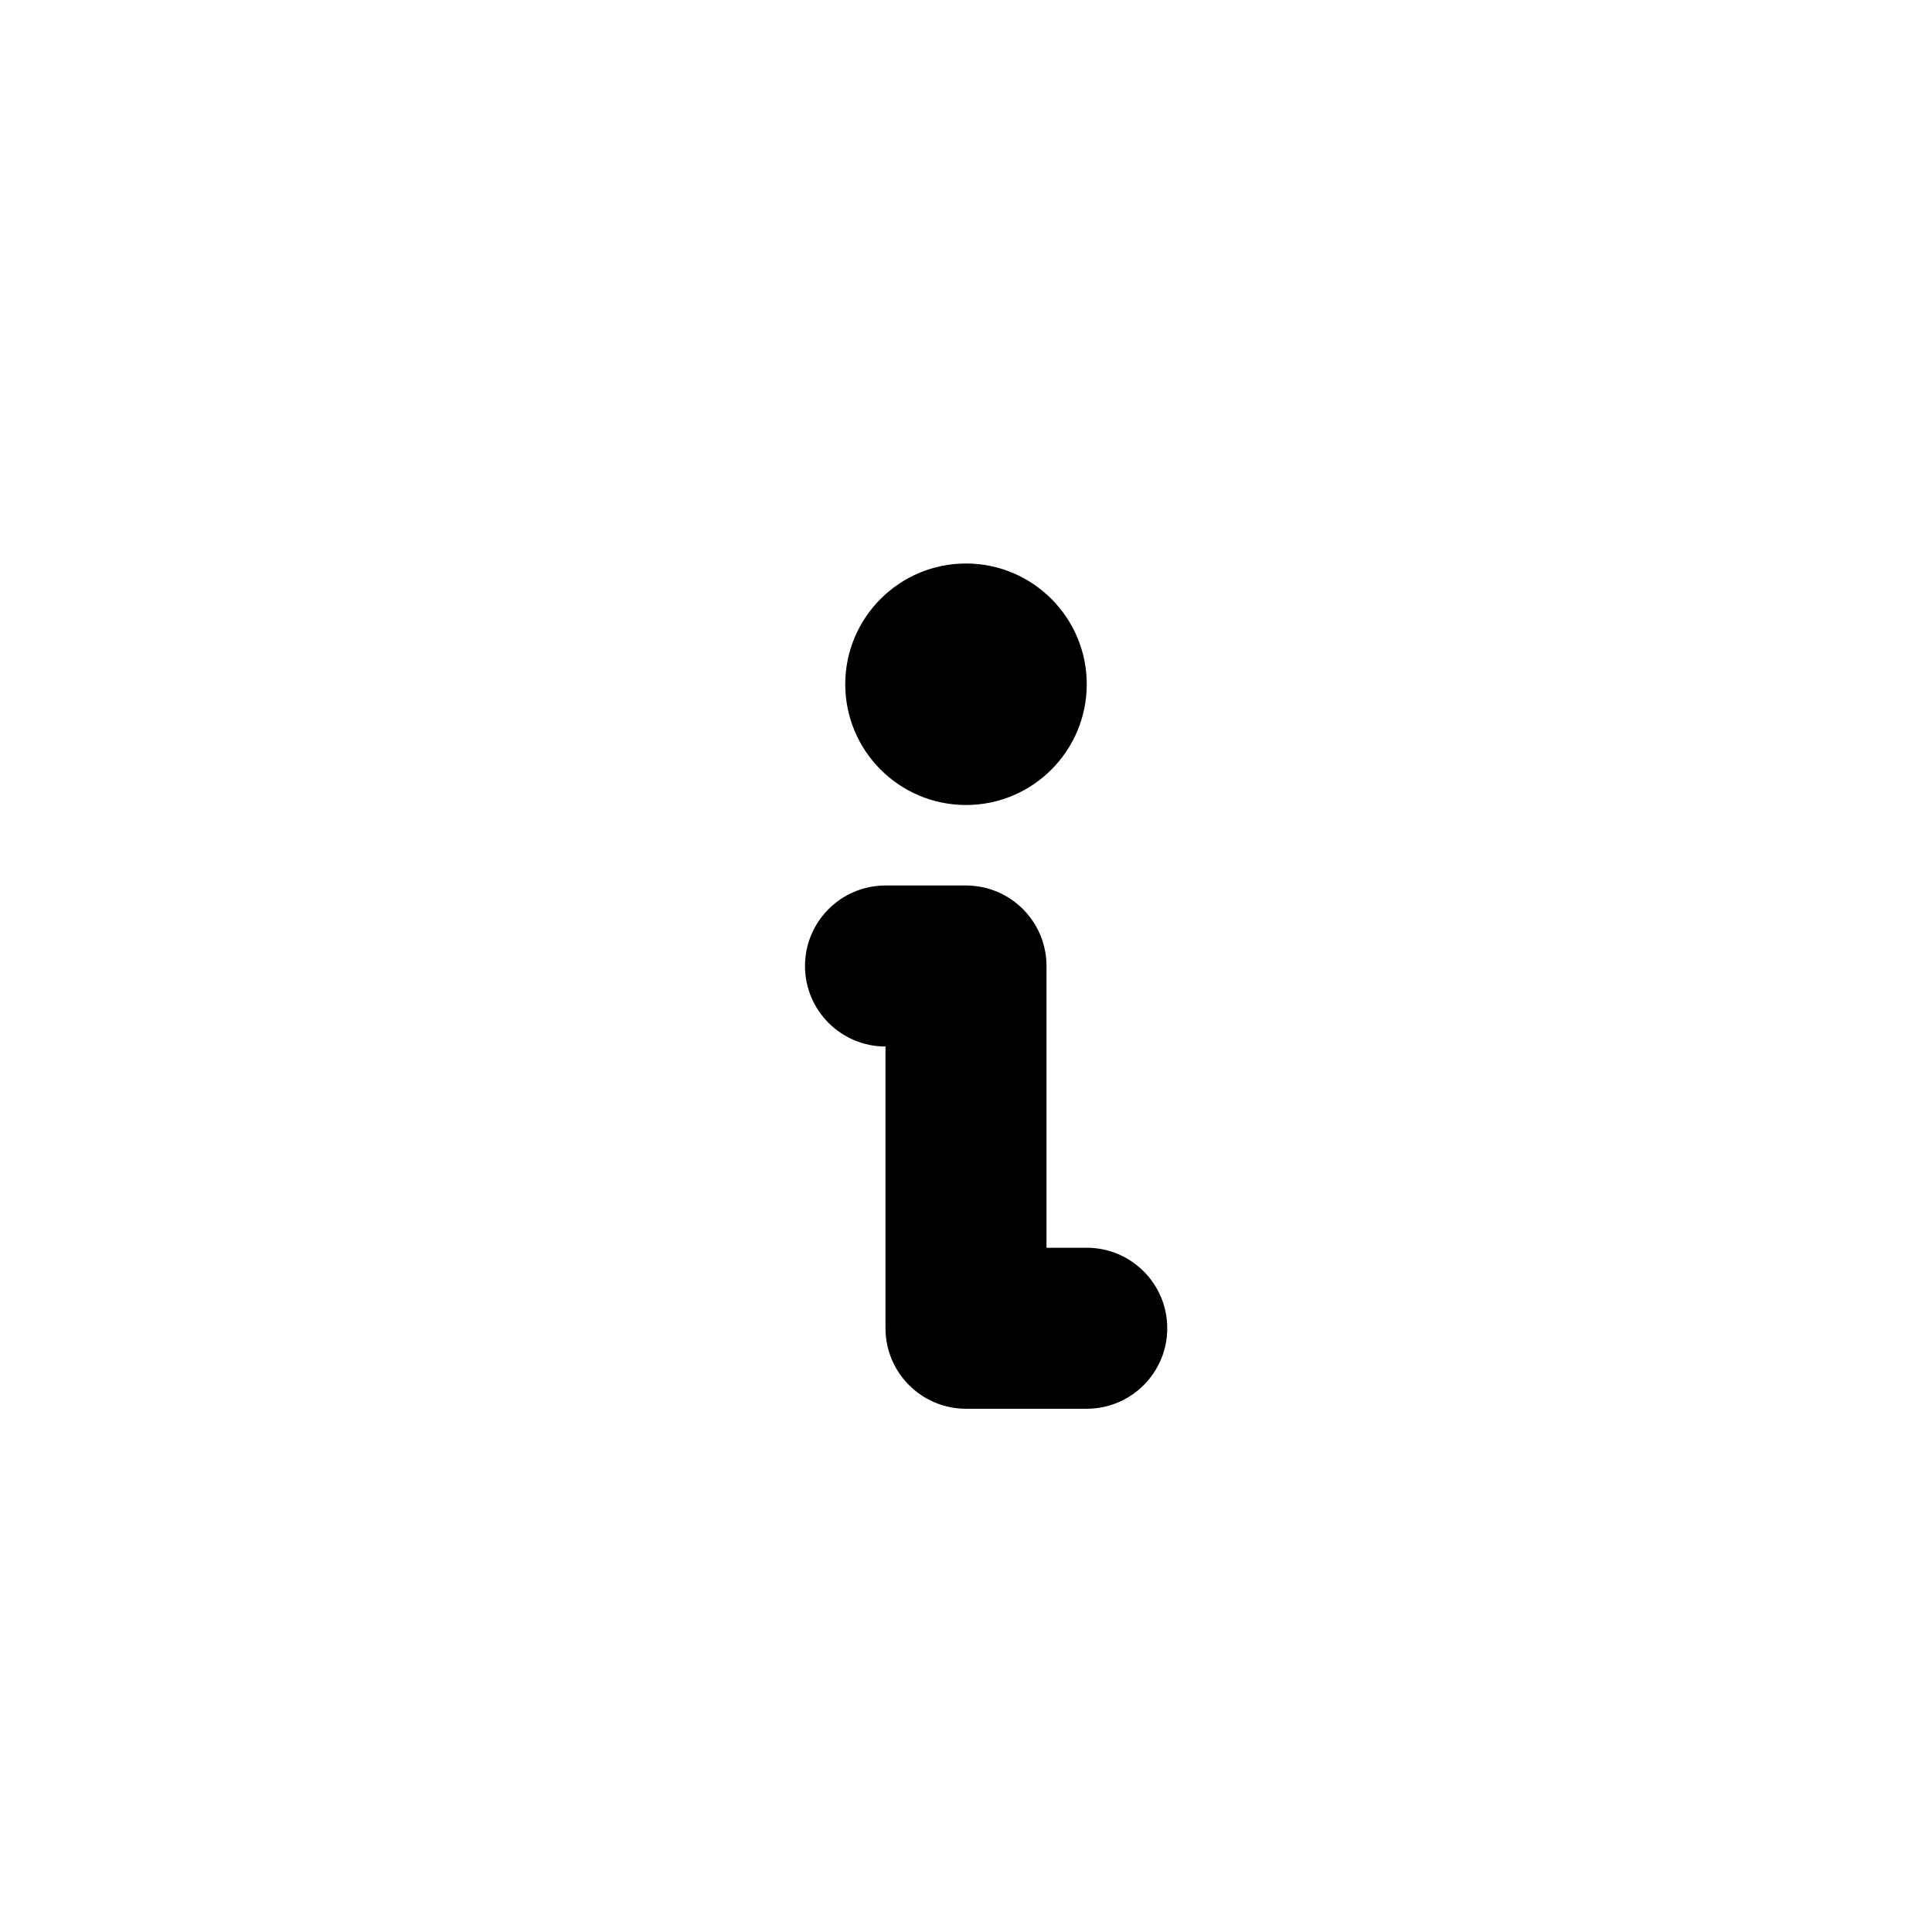 <svg width="24" height="24" viewBox="0 0 24 24" fill="none" xmlns="http://www.w3.org/2000/svg">
<path fill-rule="evenodd" clip-rule="evenodd" d="M12 10C12.828 10 13.5 9.328 13.5 8.5C13.5 7.672 12.828 7 12 7C11.172 7 10.5 7.672 10.5 8.5C10.5 9.328 11.172 10 12 10ZM11 13C10.448 13 10 12.552 10 12C10 11.448 10.448 11 11 11H12C12.552 11 13 11.448 13 12V15.5H13.5C14.052 15.5 14.5 15.948 14.5 16.5C14.5 17.052 14.052 17.5 13.5 17.5H12C11.448 17.5 11 17.052 11 16.5L11 13Z" fill="black"/>
</svg>
